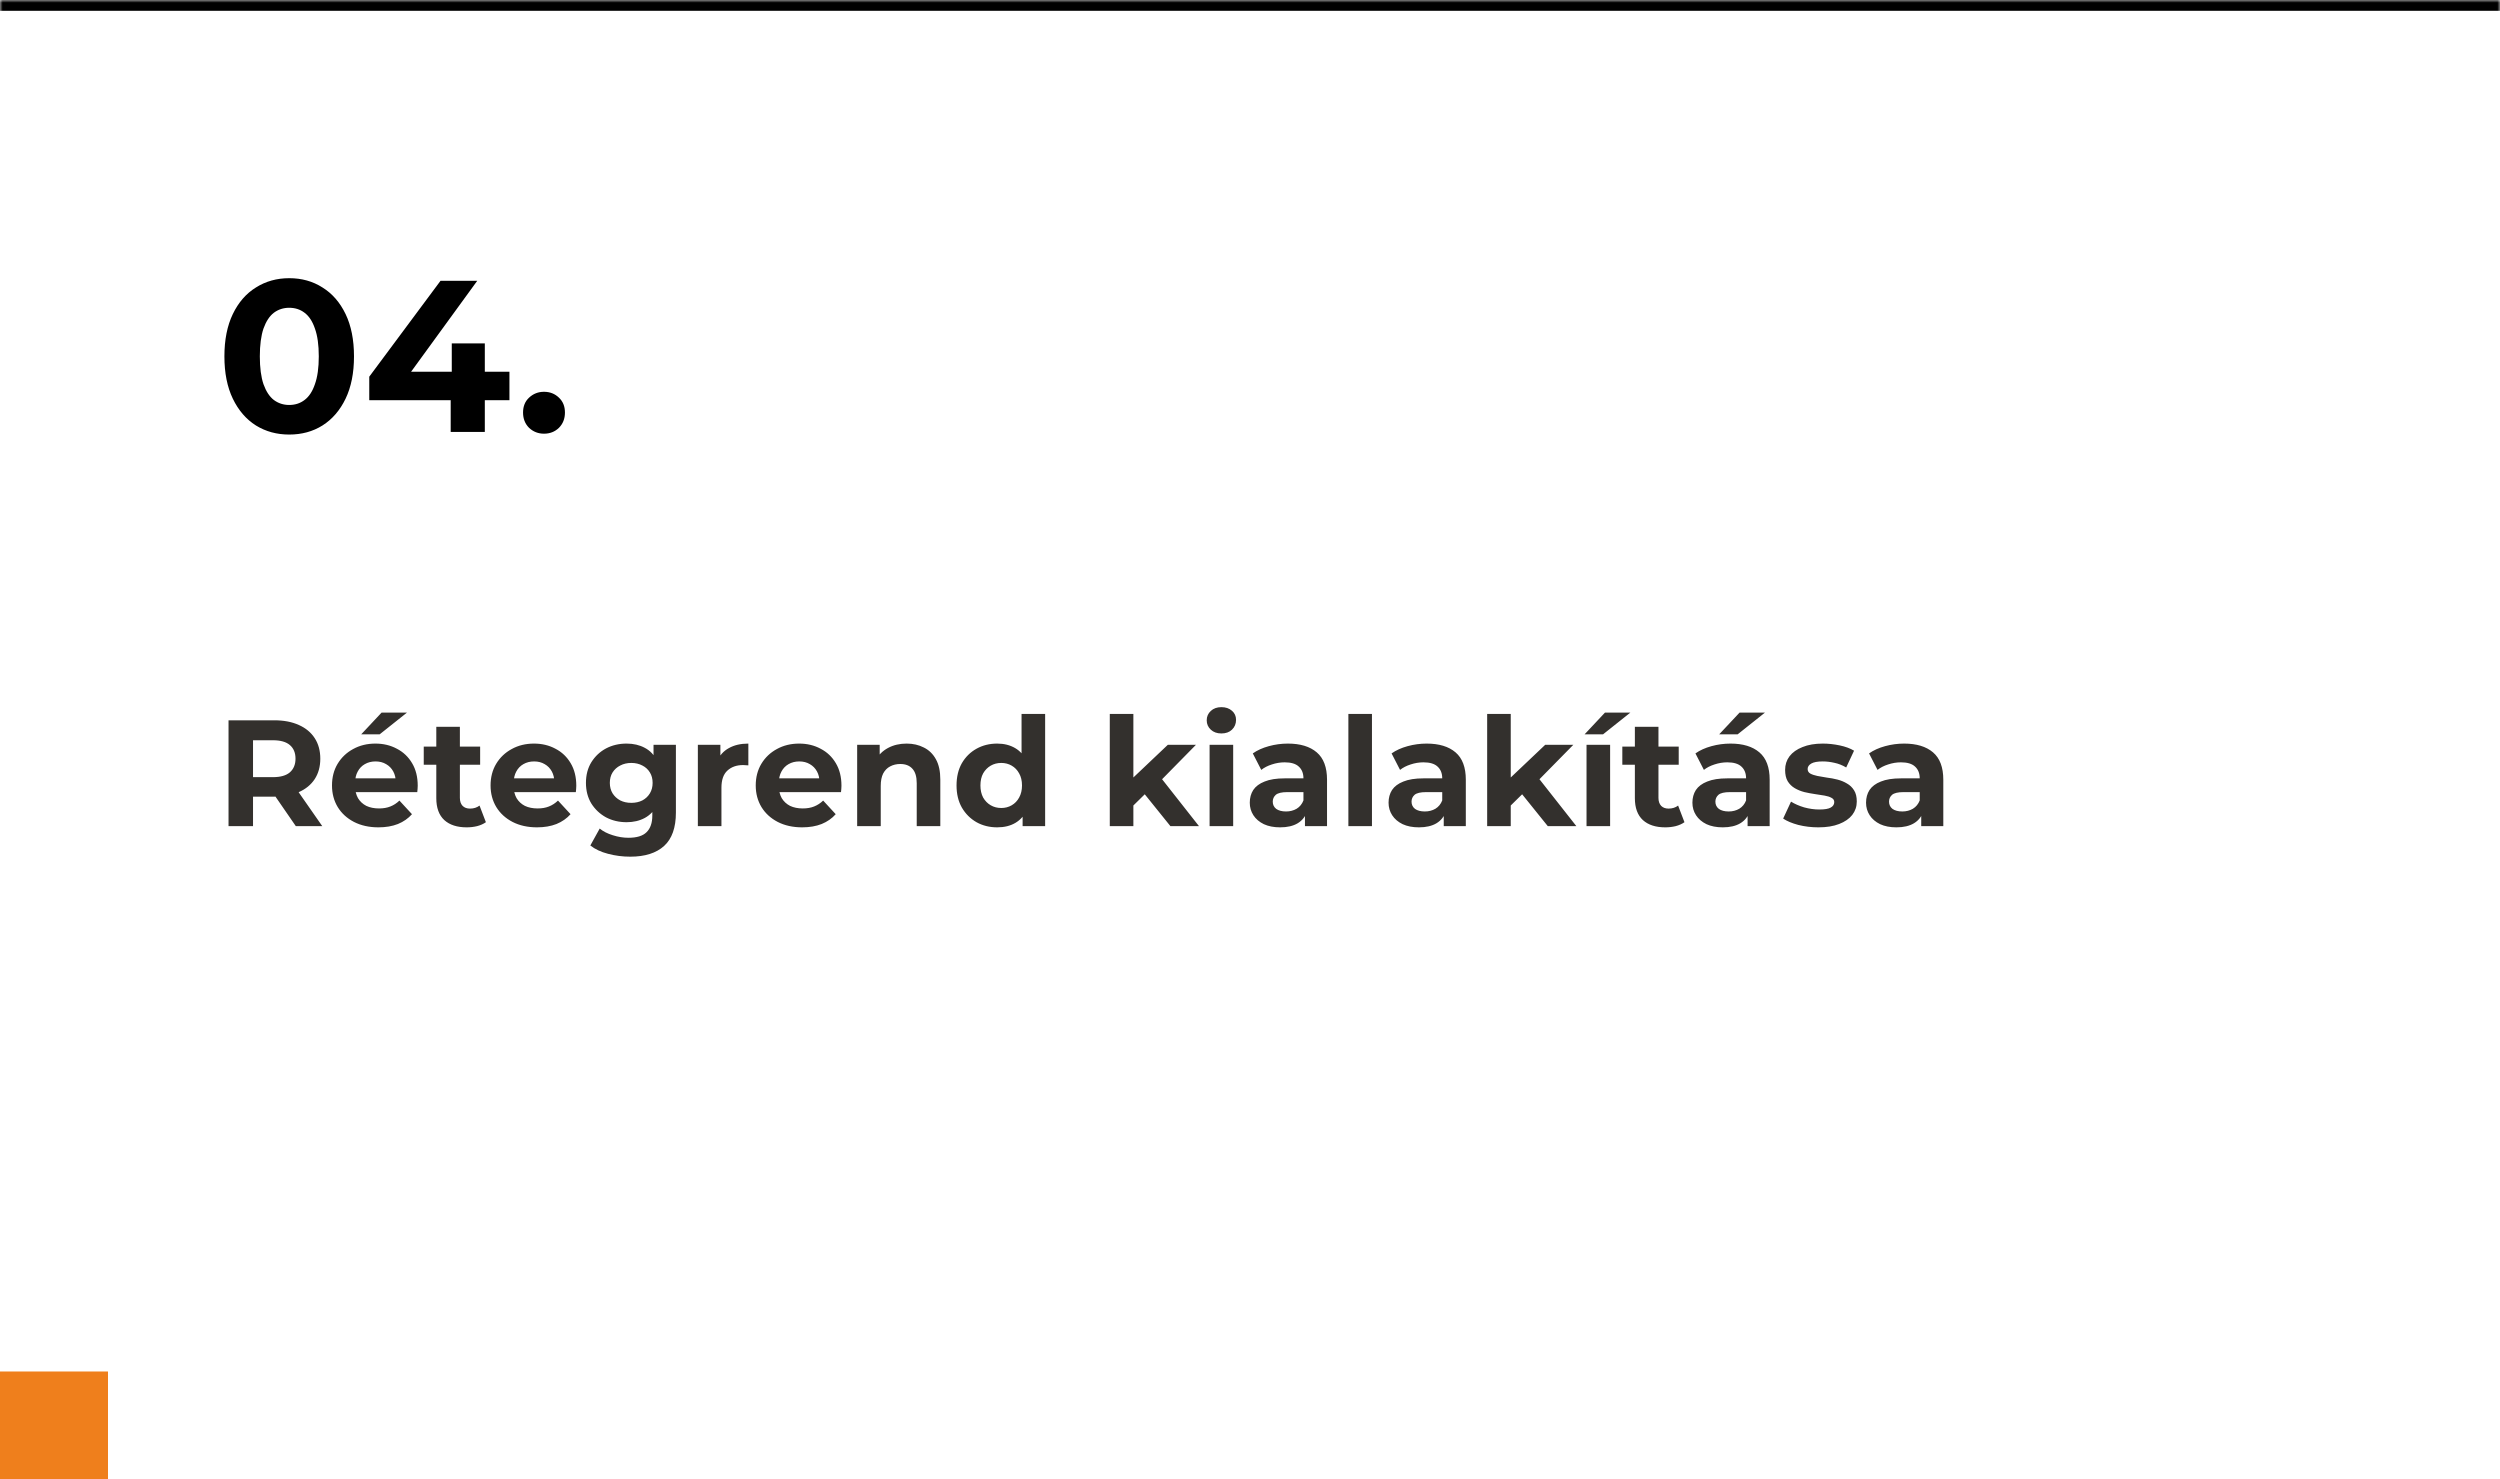 <svg xmlns="http://www.w3.org/2000/svg" width="463" height="274" viewBox="0 0 463 274" fill="none"><mask id="path-1-inside-1_6123_464" fill="white"><path d="M0 0H463V274H0V0Z"></path></mask><path d="M0 0H463V274H0V0Z" fill="white"></path><path d="M0 2H463V-2H0V2Z" fill="black" mask="url(#path-1-inside-1_6123_464)"></path><path d="M53.56 80.48C51.267 80.48 49.213 79.92 47.4 78.8C45.587 77.653 44.16 76 43.12 73.84C42.08 71.68 41.56 69.067 41.56 66C41.56 62.933 42.08 60.32 43.12 58.16C44.16 56 45.587 54.36 47.4 53.24C49.213 52.093 51.267 51.52 53.56 51.52C55.88 51.52 57.933 52.093 59.72 53.24C61.533 54.36 62.96 56 64 58.16C65.04 60.32 65.56 62.933 65.56 66C65.56 69.067 65.04 71.68 64 73.84C62.96 76 61.533 77.653 59.72 78.8C57.933 79.92 55.88 80.48 53.56 80.48ZM53.56 75C54.653 75 55.6 74.693 56.4 74.08C57.227 73.467 57.867 72.493 58.32 71.16C58.8 69.827 59.04 68.107 59.04 66C59.04 63.893 58.8 62.173 58.32 60.84C57.867 59.507 57.227 58.533 56.4 57.92C55.6 57.307 54.653 57 53.56 57C52.493 57 51.547 57.307 50.72 57.92C49.92 58.533 49.28 59.507 48.8 60.84C48.347 62.173 48.12 63.893 48.12 66C48.12 68.107 48.347 69.827 48.8 71.16C49.28 72.493 49.92 73.467 50.72 74.08C51.547 74.693 52.493 75 53.56 75ZM68.388 74.12V69.76L81.588 52H88.388L75.468 69.76L72.308 68.84H94.348V74.12H68.388ZM83.468 80V74.12L83.668 68.84V63.6H89.788V80H83.468ZM100.748 80.32C99.681 80.32 98.761 79.96 97.988 79.24C97.241 78.493 96.868 77.547 96.868 76.4C96.868 75.253 97.241 74.333 97.988 73.64C98.761 72.92 99.681 72.56 100.748 72.56C101.841 72.56 102.761 72.92 103.508 73.64C104.254 74.333 104.628 75.253 104.628 76.4C104.628 77.547 104.254 78.493 103.508 79.24C102.761 79.96 101.841 80.32 100.748 80.32Z" fill="black"></path><path d="M42.324 153V133.4H50.808C52.563 133.4 54.075 133.689 55.344 134.268C56.613 134.828 57.593 135.64 58.284 136.704C58.975 137.768 59.32 139.037 59.32 140.512C59.32 141.968 58.975 143.228 58.284 144.292C57.593 145.337 56.613 146.14 55.344 146.7C54.075 147.26 52.563 147.54 50.808 147.54H44.844L46.86 145.552V153H42.324ZM54.784 153L49.884 145.888H54.728L59.684 153H54.784ZM46.86 146.056L44.844 143.928H50.556C51.956 143.928 53.001 143.629 53.692 143.032C54.383 142.416 54.728 141.576 54.728 140.512C54.728 139.429 54.383 138.589 53.692 137.992C53.001 137.395 51.956 137.096 50.556 137.096H44.844L46.86 134.94V146.056ZM70.082 153.224C68.365 153.224 66.853 152.888 65.546 152.216C64.258 151.544 63.259 150.629 62.55 149.472C61.84 148.296 61.486 146.961 61.486 145.468C61.486 143.956 61.831 142.621 62.522 141.464C63.231 140.288 64.192 139.373 65.406 138.72C66.619 138.048 67.991 137.712 69.522 137.712C70.996 137.712 72.322 138.029 73.498 138.664C74.692 139.28 75.635 140.176 76.326 141.352C77.016 142.509 77.362 143.9 77.362 145.524C77.362 145.692 77.353 145.888 77.334 146.112C77.315 146.317 77.296 146.513 77.278 146.7H65.042V144.152H74.982L73.302 144.908C73.302 144.124 73.143 143.443 72.826 142.864C72.508 142.285 72.07 141.837 71.51 141.52C70.95 141.184 70.296 141.016 69.55 141.016C68.803 141.016 68.141 141.184 67.562 141.52C67.002 141.837 66.563 142.295 66.246 142.892C65.928 143.471 65.77 144.161 65.77 144.964V145.636C65.77 146.457 65.947 147.185 66.302 147.82C66.675 148.436 67.189 148.912 67.842 149.248C68.514 149.565 69.298 149.724 70.194 149.724C70.996 149.724 71.697 149.603 72.294 149.36C72.91 149.117 73.47 148.753 73.974 148.268L76.298 150.788C75.607 151.572 74.739 152.179 73.694 152.608C72.648 153.019 71.445 153.224 70.082 153.224ZM66.89 136.004L70.67 131.972H75.374L70.306 136.004H66.89ZM86.43 153.224C84.657 153.224 83.275 152.776 82.286 151.88C81.297 150.965 80.802 149.612 80.802 147.82V134.604H85.17V147.764C85.17 148.399 85.338 148.893 85.674 149.248C86.01 149.584 86.467 149.752 87.046 149.752C87.737 149.752 88.325 149.565 88.81 149.192L89.986 152.272C89.538 152.589 88.997 152.832 88.362 153C87.746 153.149 87.102 153.224 86.43 153.224ZM78.478 141.632V138.272H88.922V141.632H78.478ZM99.449 153.224C97.732 153.224 96.22 152.888 94.913 152.216C93.625 151.544 92.626 150.629 91.917 149.472C91.208 148.296 90.853 146.961 90.853 145.468C90.853 143.956 91.198 142.621 91.889 141.464C92.598 140.288 93.56 139.373 94.773 138.72C95.986 138.048 97.358 137.712 98.889 137.712C100.364 137.712 101.689 138.029 102.865 138.664C104.06 139.28 105.002 140.176 105.693 141.352C106.384 142.509 106.729 143.9 106.729 145.524C106.729 145.692 106.72 145.888 106.701 146.112C106.682 146.317 106.664 146.513 106.645 146.7H94.409V144.152H104.349L102.669 144.908C102.669 144.124 102.51 143.443 102.193 142.864C101.876 142.285 101.437 141.837 100.877 141.52C100.317 141.184 99.664 141.016 98.917 141.016C98.17 141.016 97.508 141.184 96.929 141.52C96.369 141.837 95.93 142.295 95.613 142.892C95.296 143.471 95.137 144.161 95.137 144.964V145.636C95.137 146.457 95.314 147.185 95.669 147.82C96.042 148.436 96.556 148.912 97.209 149.248C97.881 149.565 98.665 149.724 99.561 149.724C100.364 149.724 101.064 149.603 101.661 149.36C102.277 149.117 102.837 148.753 103.341 148.268L105.665 150.788C104.974 151.572 104.106 152.179 103.061 152.608C102.016 153.019 100.812 153.224 99.449 153.224ZM116.721 158.656C115.302 158.656 113.93 158.479 112.605 158.124C111.298 157.788 110.206 157.275 109.329 156.584L111.065 153.448C111.7 153.971 112.502 154.381 113.473 154.68C114.462 154.997 115.433 155.156 116.385 155.156C117.934 155.156 119.054 154.811 119.745 154.12C120.454 153.429 120.809 152.403 120.809 151.04V148.772L121.089 144.992L121.033 141.184V137.936H125.177V150.48C125.177 153.28 124.449 155.343 122.993 156.668C121.537 157.993 119.446 158.656 116.721 158.656ZM116.049 152.272C114.649 152.272 113.38 151.973 112.241 151.376C111.121 150.76 110.216 149.911 109.525 148.828C108.853 147.727 108.517 146.448 108.517 144.992C108.517 143.517 108.853 142.239 109.525 141.156C110.216 140.055 111.121 139.205 112.241 138.608C113.38 138.011 114.649 137.712 116.049 137.712C117.318 137.712 118.438 137.973 119.409 138.496C120.38 139 121.136 139.793 121.677 140.876C122.218 141.94 122.489 143.312 122.489 144.992C122.489 146.653 122.218 148.025 121.677 149.108C121.136 150.172 120.38 150.965 119.409 151.488C118.438 152.011 117.318 152.272 116.049 152.272ZM116.917 148.688C117.682 148.688 118.364 148.539 118.961 148.24C119.558 147.923 120.025 147.484 120.361 146.924C120.697 146.364 120.865 145.72 120.865 144.992C120.865 144.245 120.697 143.601 120.361 143.06C120.025 142.5 119.558 142.071 118.961 141.772C118.364 141.455 117.682 141.296 116.917 141.296C116.152 141.296 115.47 141.455 114.873 141.772C114.276 142.071 113.8 142.5 113.445 143.06C113.109 143.601 112.941 144.245 112.941 144.992C112.941 145.72 113.109 146.364 113.445 146.924C113.8 147.484 114.276 147.923 114.873 148.24C115.47 148.539 116.152 148.688 116.917 148.688ZM129.243 153V137.936H133.415V142.192L132.827 140.96C133.275 139.896 133.993 139.093 134.983 138.552C135.972 137.992 137.176 137.712 138.595 137.712V141.744C138.408 141.725 138.24 141.716 138.091 141.716C137.941 141.697 137.783 141.688 137.615 141.688C136.42 141.688 135.449 142.033 134.703 142.724C133.975 143.396 133.611 144.451 133.611 145.888V153H129.243ZM148.558 153.224C146.841 153.224 145.329 152.888 144.022 152.216C142.734 151.544 141.736 150.629 141.026 149.472C140.317 148.296 139.962 146.961 139.962 145.468C139.962 143.956 140.308 142.621 140.998 141.464C141.708 140.288 142.669 139.373 143.882 138.72C145.096 138.048 146.468 137.712 147.998 137.712C149.473 137.712 150.798 138.029 151.974 138.664C153.169 139.28 154.112 140.176 154.802 141.352C155.493 142.509 155.838 143.9 155.838 145.524C155.838 145.692 155.829 145.888 155.81 146.112C155.792 146.317 155.773 146.513 155.754 146.7H143.518V144.152H153.458L151.778 144.908C151.778 144.124 151.62 143.443 151.302 142.864C150.985 142.285 150.546 141.837 149.986 141.52C149.426 141.184 148.773 141.016 148.026 141.016C147.28 141.016 146.617 141.184 146.038 141.52C145.478 141.837 145.04 142.295 144.722 142.892C144.405 143.471 144.246 144.161 144.246 144.964V145.636C144.246 146.457 144.424 147.185 144.778 147.82C145.152 148.436 145.665 148.912 146.318 149.248C146.99 149.565 147.774 149.724 148.67 149.724C149.473 149.724 150.173 149.603 150.77 149.36C151.386 149.117 151.946 148.753 152.45 148.268L154.774 150.788C154.084 151.572 153.216 152.179 152.17 152.608C151.125 153.019 149.921 153.224 148.558 153.224ZM167.902 137.712C169.097 137.712 170.161 137.955 171.094 138.44C172.046 138.907 172.793 139.635 173.334 140.624C173.876 141.595 174.146 142.845 174.146 144.376V153H169.778V145.048C169.778 143.835 169.508 142.939 168.966 142.36C168.444 141.781 167.697 141.492 166.726 141.492C166.036 141.492 165.41 141.641 164.85 141.94C164.309 142.22 163.88 142.659 163.562 143.256C163.264 143.853 163.114 144.619 163.114 145.552V153H158.746V137.936H162.918V142.108L162.134 140.848C162.676 139.84 163.45 139.065 164.458 138.524C165.466 137.983 166.614 137.712 167.902 137.712ZM184.683 153.224C183.265 153.224 181.986 152.907 180.847 152.272C179.709 151.619 178.803 150.713 178.131 149.556C177.478 148.399 177.151 147.036 177.151 145.468C177.151 143.881 177.478 142.509 178.131 141.352C178.803 140.195 179.709 139.299 180.847 138.664C181.986 138.029 183.265 137.712 184.683 137.712C185.953 137.712 187.063 137.992 188.015 138.552C188.967 139.112 189.705 139.961 190.227 141.1C190.75 142.239 191.011 143.695 191.011 145.468C191.011 147.223 190.759 148.679 190.255 149.836C189.751 150.975 189.023 151.824 188.071 152.384C187.138 152.944 186.009 153.224 184.683 153.224ZM185.439 149.64C186.149 149.64 186.793 149.472 187.371 149.136C187.95 148.8 188.407 148.324 188.743 147.708C189.098 147.073 189.275 146.327 189.275 145.468C189.275 144.591 189.098 143.844 188.743 143.228C188.407 142.612 187.95 142.136 187.371 141.8C186.793 141.464 186.149 141.296 185.439 141.296C184.711 141.296 184.058 141.464 183.479 141.8C182.901 142.136 182.434 142.612 182.079 143.228C181.743 143.844 181.575 144.591 181.575 145.468C181.575 146.327 181.743 147.073 182.079 147.708C182.434 148.324 182.901 148.8 183.479 149.136C184.058 149.472 184.711 149.64 185.439 149.64ZM189.387 153V149.92L189.471 145.44L189.191 140.988V132.224H193.559V153H189.387ZM209.144 149.92L209.256 144.6L216.284 137.936H221.492L214.744 144.796L212.476 146.644L209.144 149.92ZM205.532 153V132.224H209.9V153H205.532ZM216.76 153L211.664 146.672L214.408 143.284L222.052 153H216.76ZM224.016 153V137.936H228.384V153H224.016ZM226.2 135.836C225.397 135.836 224.744 135.603 224.24 135.136C223.736 134.669 223.484 134.091 223.484 133.4C223.484 132.709 223.736 132.131 224.24 131.664C224.744 131.197 225.397 130.964 226.2 130.964C227.003 130.964 227.656 131.188 228.16 131.636C228.664 132.065 228.916 132.625 228.916 133.316C228.916 134.044 228.664 134.651 228.16 135.136C227.675 135.603 227.021 135.836 226.2 135.836ZM241.678 153V150.06L241.398 149.416V144.152C241.398 143.219 241.109 142.491 240.53 141.968C239.97 141.445 239.102 141.184 237.926 141.184C237.123 141.184 236.33 141.315 235.546 141.576C234.781 141.819 234.127 142.155 233.586 142.584L232.018 139.532C232.839 138.953 233.829 138.505 234.986 138.188C236.143 137.871 237.319 137.712 238.514 137.712C240.81 137.712 242.593 138.253 243.862 139.336C245.131 140.419 245.766 142.108 245.766 144.404V153H241.678ZM237.086 153.224C235.91 153.224 234.902 153.028 234.062 152.636C233.222 152.225 232.578 151.675 232.13 150.984C231.682 150.293 231.458 149.519 231.458 148.66C231.458 147.764 231.673 146.98 232.102 146.308C232.55 145.636 233.25 145.113 234.202 144.74C235.154 144.348 236.395 144.152 237.926 144.152H241.93V146.7H238.402C237.375 146.7 236.666 146.868 236.274 147.204C235.901 147.54 235.714 147.96 235.714 148.464C235.714 149.024 235.929 149.472 236.358 149.808C236.806 150.125 237.413 150.284 238.178 150.284C238.906 150.284 239.559 150.116 240.138 149.78C240.717 149.425 241.137 148.912 241.398 148.24L242.07 150.256C241.753 151.227 241.174 151.964 240.334 152.468C239.494 152.972 238.411 153.224 237.086 153.224ZM249.719 153V132.224H254.087V153H249.719ZM267.381 153V150.06L267.101 149.416V144.152C267.101 143.219 266.812 142.491 266.233 141.968C265.673 141.445 264.805 141.184 263.629 141.184C262.826 141.184 262.033 141.315 261.249 141.576C260.484 141.819 259.83 142.155 259.289 142.584L257.721 139.532C258.542 138.953 259.532 138.505 260.689 138.188C261.846 137.871 263.022 137.712 264.217 137.712C266.513 137.712 268.296 138.253 269.565 139.336C270.834 140.419 271.469 142.108 271.469 144.404V153H267.381ZM262.789 153.224C261.613 153.224 260.605 153.028 259.765 152.636C258.925 152.225 258.281 151.675 257.833 150.984C257.385 150.293 257.161 149.519 257.161 148.66C257.161 147.764 257.376 146.98 257.805 146.308C258.253 145.636 258.953 145.113 259.905 144.74C260.857 144.348 262.098 144.152 263.629 144.152H267.633V146.7H264.105C263.078 146.7 262.369 146.868 261.977 147.204C261.604 147.54 261.417 147.96 261.417 148.464C261.417 149.024 261.632 149.472 262.061 149.808C262.509 150.125 263.116 150.284 263.881 150.284C264.609 150.284 265.262 150.116 265.841 149.78C266.42 149.425 266.84 148.912 267.101 148.24L267.773 150.256C267.456 151.227 266.877 151.964 266.037 152.468C265.197 152.972 264.114 153.224 262.789 153.224ZM279.034 149.92L279.146 144.6L286.174 137.936H291.382L284.634 144.796L282.366 146.644L279.034 149.92ZM275.422 153V132.224H279.79V153H275.422ZM286.65 153L281.554 146.672L284.298 143.284L291.942 153H286.65ZM293.825 153V137.936H298.193V153H293.825ZM293.461 136.004L297.241 131.972H301.945L296.877 136.004H293.461ZM308.406 153.224C306.633 153.224 305.252 152.776 304.262 151.88C303.273 150.965 302.778 149.612 302.778 147.82V134.604H307.146V147.764C307.146 148.399 307.314 148.893 307.65 149.248C307.986 149.584 308.444 149.752 309.022 149.752C309.713 149.752 310.301 149.565 310.786 149.192L311.962 152.272C311.514 152.589 310.973 152.832 310.338 153C309.722 153.149 309.078 153.224 308.406 153.224ZM300.454 141.632V138.272H310.898V141.632H300.454ZM323.654 153V150.06L323.374 149.416V144.152C323.374 143.219 323.085 142.491 322.506 141.968C321.946 141.445 321.078 141.184 319.902 141.184C319.1 141.184 318.306 141.315 317.522 141.576C316.757 141.819 316.104 142.155 315.562 142.584L313.994 139.532C314.816 138.953 315.805 138.505 316.962 138.188C318.12 137.871 319.296 137.712 320.49 137.712C322.786 137.712 324.569 138.253 325.838 139.336C327.108 140.419 327.742 142.108 327.742 144.404V153H323.654ZM319.062 153.224C317.886 153.224 316.878 153.028 316.038 152.636C315.198 152.225 314.554 151.675 314.106 150.984C313.658 150.293 313.434 149.519 313.434 148.66C313.434 147.764 313.649 146.98 314.078 146.308C314.526 145.636 315.226 145.113 316.178 144.74C317.13 144.348 318.372 144.152 319.902 144.152H323.906V146.7H320.378C319.352 146.7 318.642 146.868 318.25 147.204C317.877 147.54 317.69 147.96 317.69 148.464C317.69 149.024 317.905 149.472 318.334 149.808C318.782 150.125 319.389 150.284 320.154 150.284C320.882 150.284 321.536 150.116 322.114 149.78C322.693 149.425 323.113 148.912 323.374 148.24L324.046 150.256C323.729 151.227 323.15 151.964 322.31 152.468C321.47 152.972 320.388 153.224 319.062 153.224ZM318.39 136.004L322.17 131.972H326.874L321.806 136.004H318.39ZM336.764 153.224C335.476 153.224 334.234 153.075 333.04 152.776C331.864 152.459 330.93 152.067 330.24 151.6L331.696 148.464C332.386 148.893 333.198 149.248 334.132 149.528C335.084 149.789 336.017 149.92 336.932 149.92C337.94 149.92 338.649 149.799 339.06 149.556C339.489 149.313 339.704 148.977 339.704 148.548C339.704 148.193 339.536 147.932 339.2 147.764C338.882 147.577 338.453 147.437 337.912 147.344C337.37 147.251 336.773 147.157 336.12 147.064C335.485 146.971 334.841 146.849 334.188 146.7C333.534 146.532 332.937 146.289 332.396 145.972C331.854 145.655 331.416 145.225 331.08 144.684C330.762 144.143 330.604 143.443 330.604 142.584C330.604 141.632 330.874 140.792 331.416 140.064C331.976 139.336 332.778 138.767 333.824 138.356C334.869 137.927 336.12 137.712 337.576 137.712C338.602 137.712 339.648 137.824 340.712 138.048C341.776 138.272 342.662 138.599 343.372 139.028L341.916 142.136C341.188 141.707 340.45 141.417 339.704 141.268C338.976 141.1 338.266 141.016 337.576 141.016C336.605 141.016 335.896 141.147 335.448 141.408C335 141.669 334.776 142.005 334.776 142.416C334.776 142.789 334.934 143.069 335.252 143.256C335.588 143.443 336.026 143.592 336.568 143.704C337.109 143.816 337.697 143.919 338.332 144.012C338.985 144.087 339.638 144.208 340.292 144.376C340.945 144.544 341.533 144.787 342.056 145.104C342.597 145.403 343.036 145.823 343.372 146.364C343.708 146.887 343.876 147.577 343.876 148.436C343.876 149.369 343.596 150.2 343.036 150.928C342.476 151.637 341.664 152.197 340.6 152.608C339.554 153.019 338.276 153.224 336.764 153.224ZM355.811 153V150.06L355.531 149.416V144.152C355.531 143.219 355.241 142.491 354.663 141.968C354.103 141.445 353.235 141.184 352.059 141.184C351.256 141.184 350.463 141.315 349.679 141.576C348.913 141.819 348.26 142.155 347.719 142.584L346.151 139.532C346.972 138.953 347.961 138.505 349.119 138.188C350.276 137.871 351.452 137.712 352.647 137.712C354.943 137.712 356.725 138.253 357.995 139.336C359.264 140.419 359.899 142.108 359.899 144.404V153H355.811ZM351.219 153.224C350.043 153.224 349.035 153.028 348.195 152.636C347.355 152.225 346.711 151.675 346.263 150.984C345.815 150.293 345.591 149.519 345.591 148.66C345.591 147.764 345.805 146.98 346.235 146.308C346.683 145.636 347.383 145.113 348.335 144.74C349.287 144.348 350.528 144.152 352.059 144.152H356.063V146.7H352.535C351.508 146.7 350.799 146.868 350.407 147.204C350.033 147.54 349.847 147.96 349.847 148.464C349.847 149.024 350.061 149.472 350.491 149.808C350.939 150.125 351.545 150.284 352.311 150.284C353.039 150.284 353.692 150.116 354.271 149.78C354.849 149.425 355.269 148.912 355.531 148.24L356.203 150.256C355.885 151.227 355.307 151.964 354.467 152.468C353.627 152.972 352.544 153.224 351.219 153.224Z" fill="#33302D"></path><rect y="254" width="20" height="20" fill="#EF7F1C"></rect></svg>